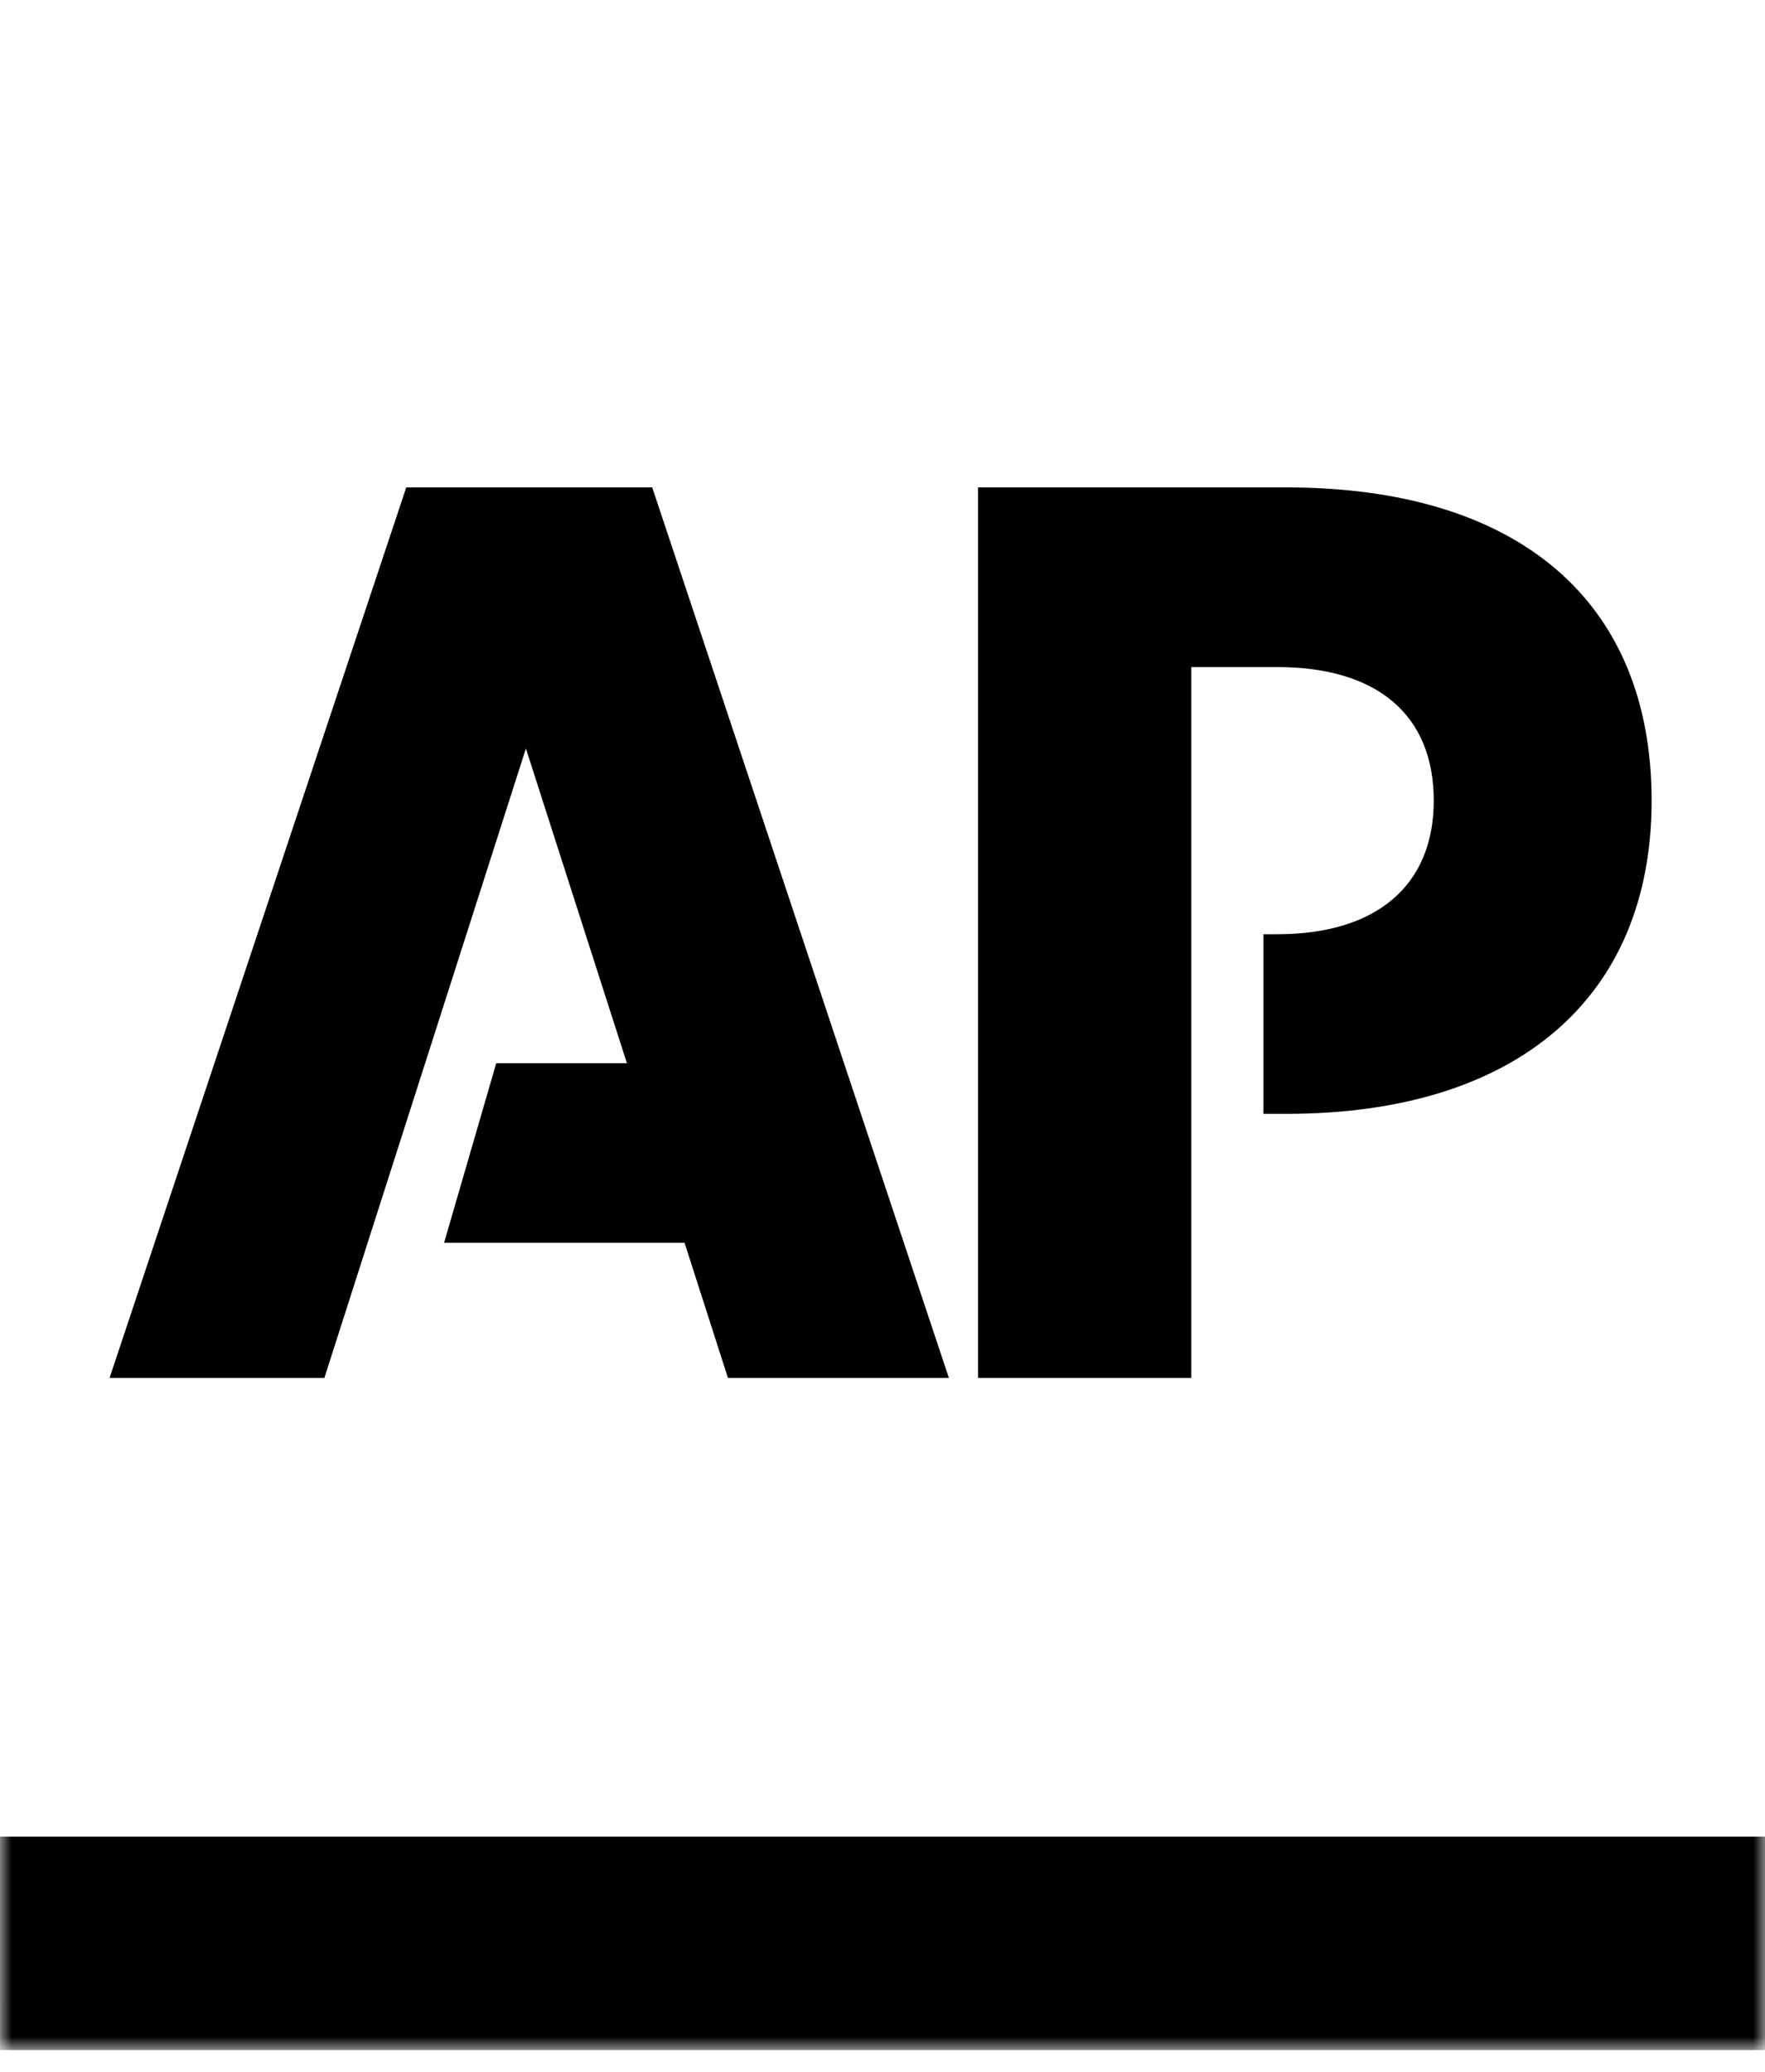 <?xml version="1.0" encoding="utf-8"?>
<svg xmlns="http://www.w3.org/2000/svg" height="88" width="75">
  <defs>
    <path d="M0 87.043h75V.238H0z" id="a"/>
  </defs>
  <g fill="none" fill-rule="evenodd">
    <mask fill="#fff" id="b">
      <use href="#a"/>
    </mask>
    <path d="M.001 77.994H75V.238H.001z" mask="url(#b)"/>
    <path d="M0 77.994h75v9.064H.001L0 77.994" fill="#000000" mask="url(#b)"/>
    <path d="M17.263 20.699 4.656 58.515h9.128l8.563-26.729 4.292 13.363h-5.552l-2.217 7.628h10.219l1.843 5.738h9.389L27.715 20.699H17.263m37.401 0h-13.105v37.816h9.063V28.328h3.652c4.237 0 6.65 2.021 6.65 5.672 0 3.586-2.413 5.673-6.65 5.673h-.587v7.628h.977c9.78 0 15.518-4.923 15.518-13.301 0-8.541-5.738-13.301-15.518-13.301" fill="#000"/>
  </g>
</svg>